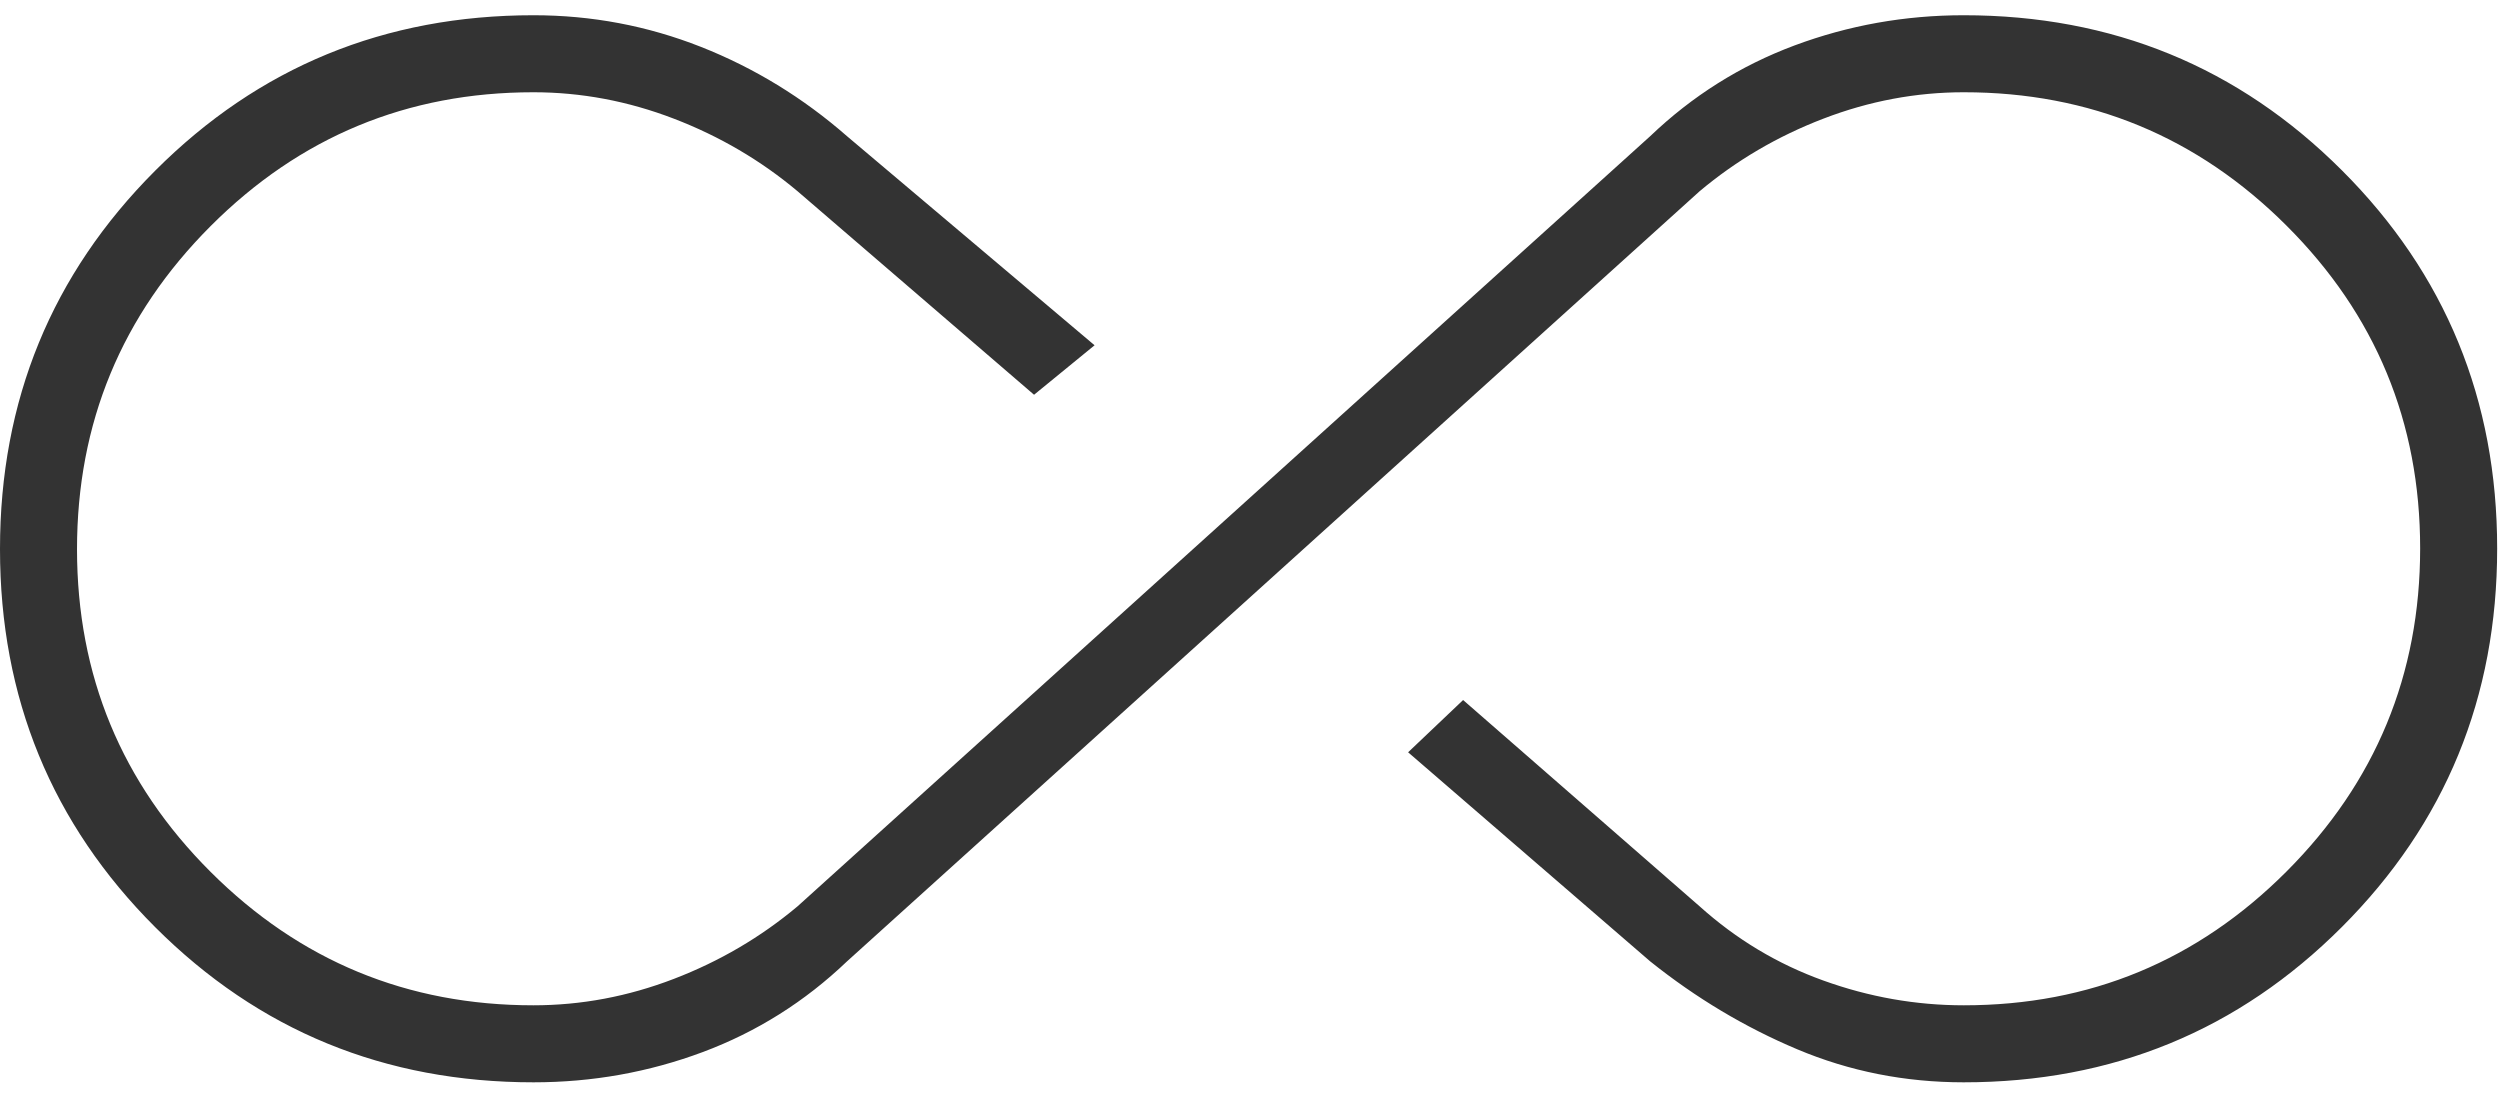 <svg width="82" height="36" viewBox="0 0 82 36" fill="none" xmlns="http://www.w3.org/2000/svg">
<path d="M17.5 35.5C12.621 35.5 8.485 33.804 5.091 30.412C1.697 27.019 0 22.885 0 18.008C0 13.132 1.697 8.994 5.091 5.597C8.485 2.199 12.621 0.5 17.5 0.5C19.407 0.5 21.237 0.846 22.99 1.537C24.742 2.229 26.34 3.206 27.784 4.469L35.902 11.325L33.917 12.948L26.16 6.273C24.957 5.263 23.604 4.469 22.101 3.892C20.597 3.314 19.061 3.026 17.494 3.026C13.36 3.026 9.832 4.489 6.909 7.415C3.987 10.341 2.526 13.875 2.526 18.014C2.526 22.154 3.987 25.683 6.909 28.599C9.832 31.516 13.36 32.974 17.494 32.974C19.061 32.974 20.597 32.686 22.101 32.108C23.604 31.531 24.957 30.737 26.16 29.727L54.124 4.469C55.507 3.146 57.085 2.154 58.857 1.492C60.629 0.831 62.479 0.5 64.407 0.5C69.286 0.5 73.422 2.196 76.816 5.589C80.21 8.981 81.907 13.115 81.907 17.992C81.907 22.868 80.21 27.006 76.816 30.403C73.422 33.801 69.286 35.5 64.407 35.5C62.483 35.5 60.664 35.139 58.95 34.417C57.236 33.696 55.627 32.734 54.124 31.531L46.186 24.675L47.99 22.961L55.747 29.727C56.95 30.809 58.303 31.621 59.807 32.162C61.31 32.704 62.846 32.974 64.413 32.974C68.547 32.974 72.076 31.511 74.998 28.585C77.92 25.659 79.381 22.125 79.381 17.986C79.381 13.846 77.92 10.317 74.998 7.401C72.076 4.484 68.547 3.026 64.413 3.026C62.846 3.026 61.31 3.314 59.807 3.892C58.303 4.469 56.95 5.263 55.747 6.273L27.784 31.531C26.4 32.854 24.823 33.846 23.05 34.508C21.279 35.169 19.429 35.5 17.5 35.5Z" fill="#333333"/>
</svg>
